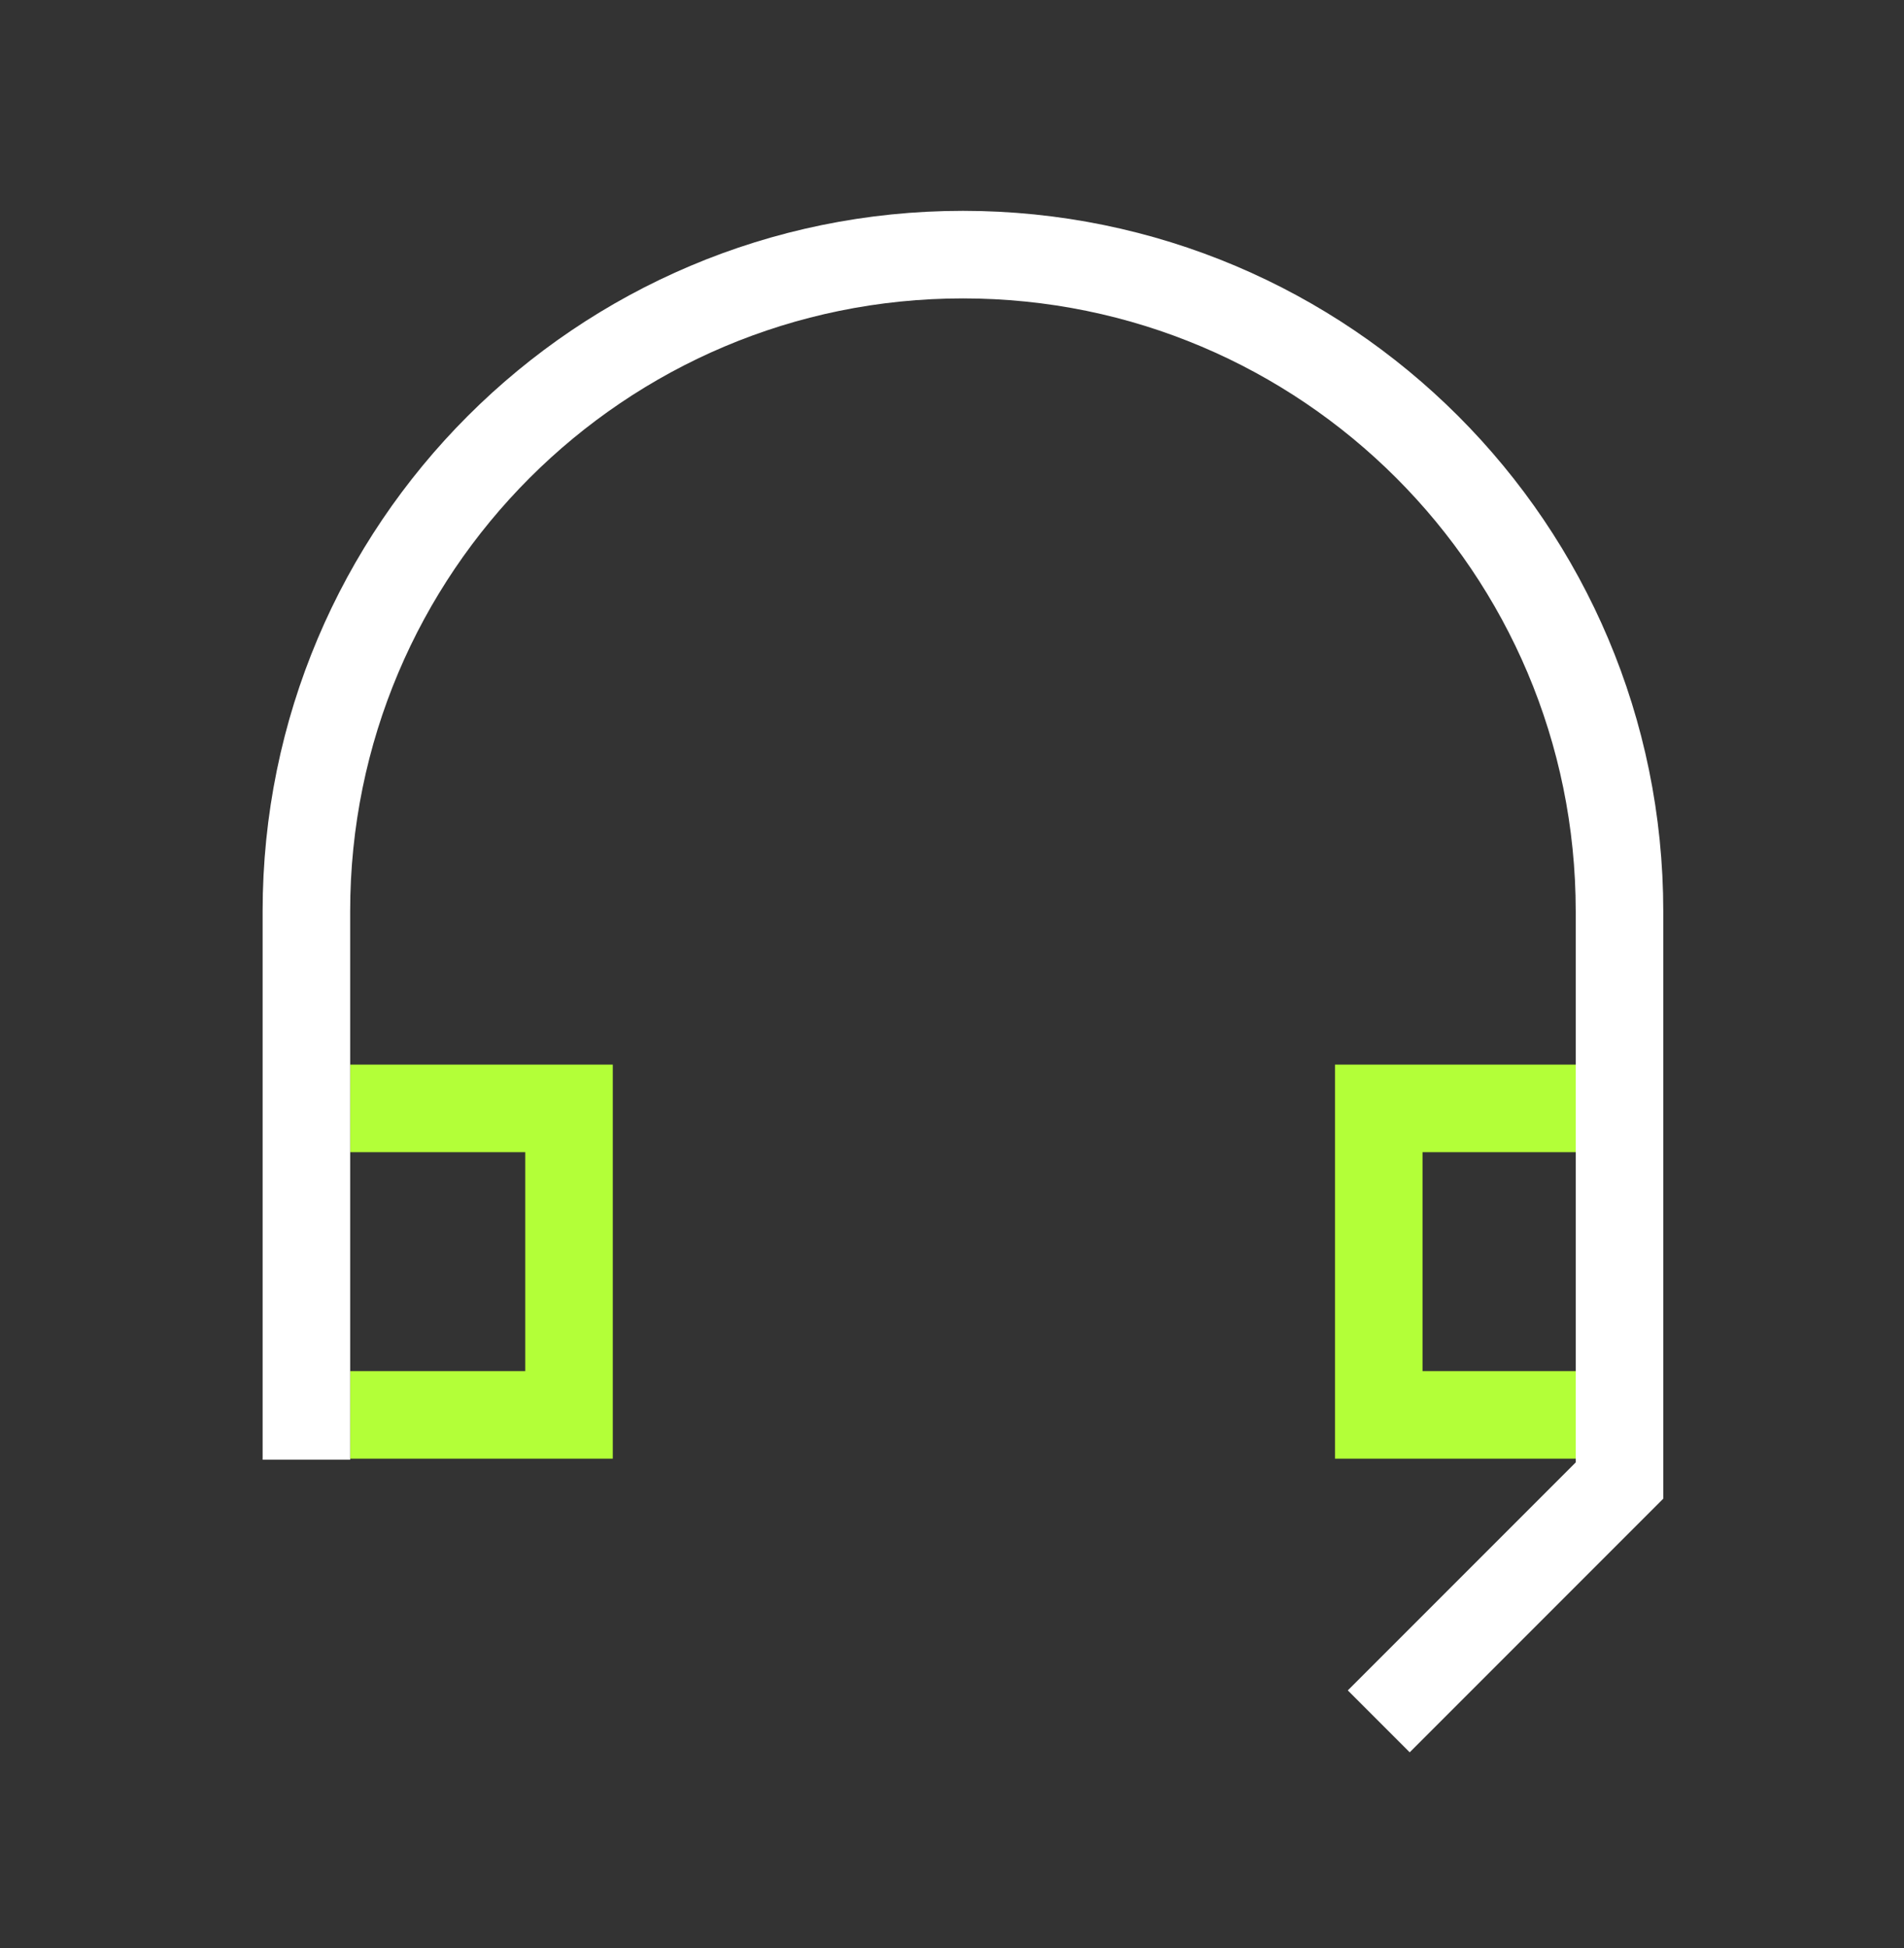 <svg width="87" height="89" viewBox="0 0 87 89" fill="none" xmlns="http://www.w3.org/2000/svg">
<rect x="0" y="0" width="87" height="89" fill="#333333" stroke="none"/>
<path d="M73 50.631H63V64.631H73" stroke="#B3FF38" stroke-width="4"/>
<path d="M16 50.631H26V64.631H16" stroke="#B3FF38" stroke-width="4"/>
<path d="M63 78.631L74 67.631V41.631C74 25.062 60.569 11.631 44 11.631V11.631C27.431 11.631 14 25.062 14 41.631V66.678" stroke="white" stroke-width="4"/>
</svg>
